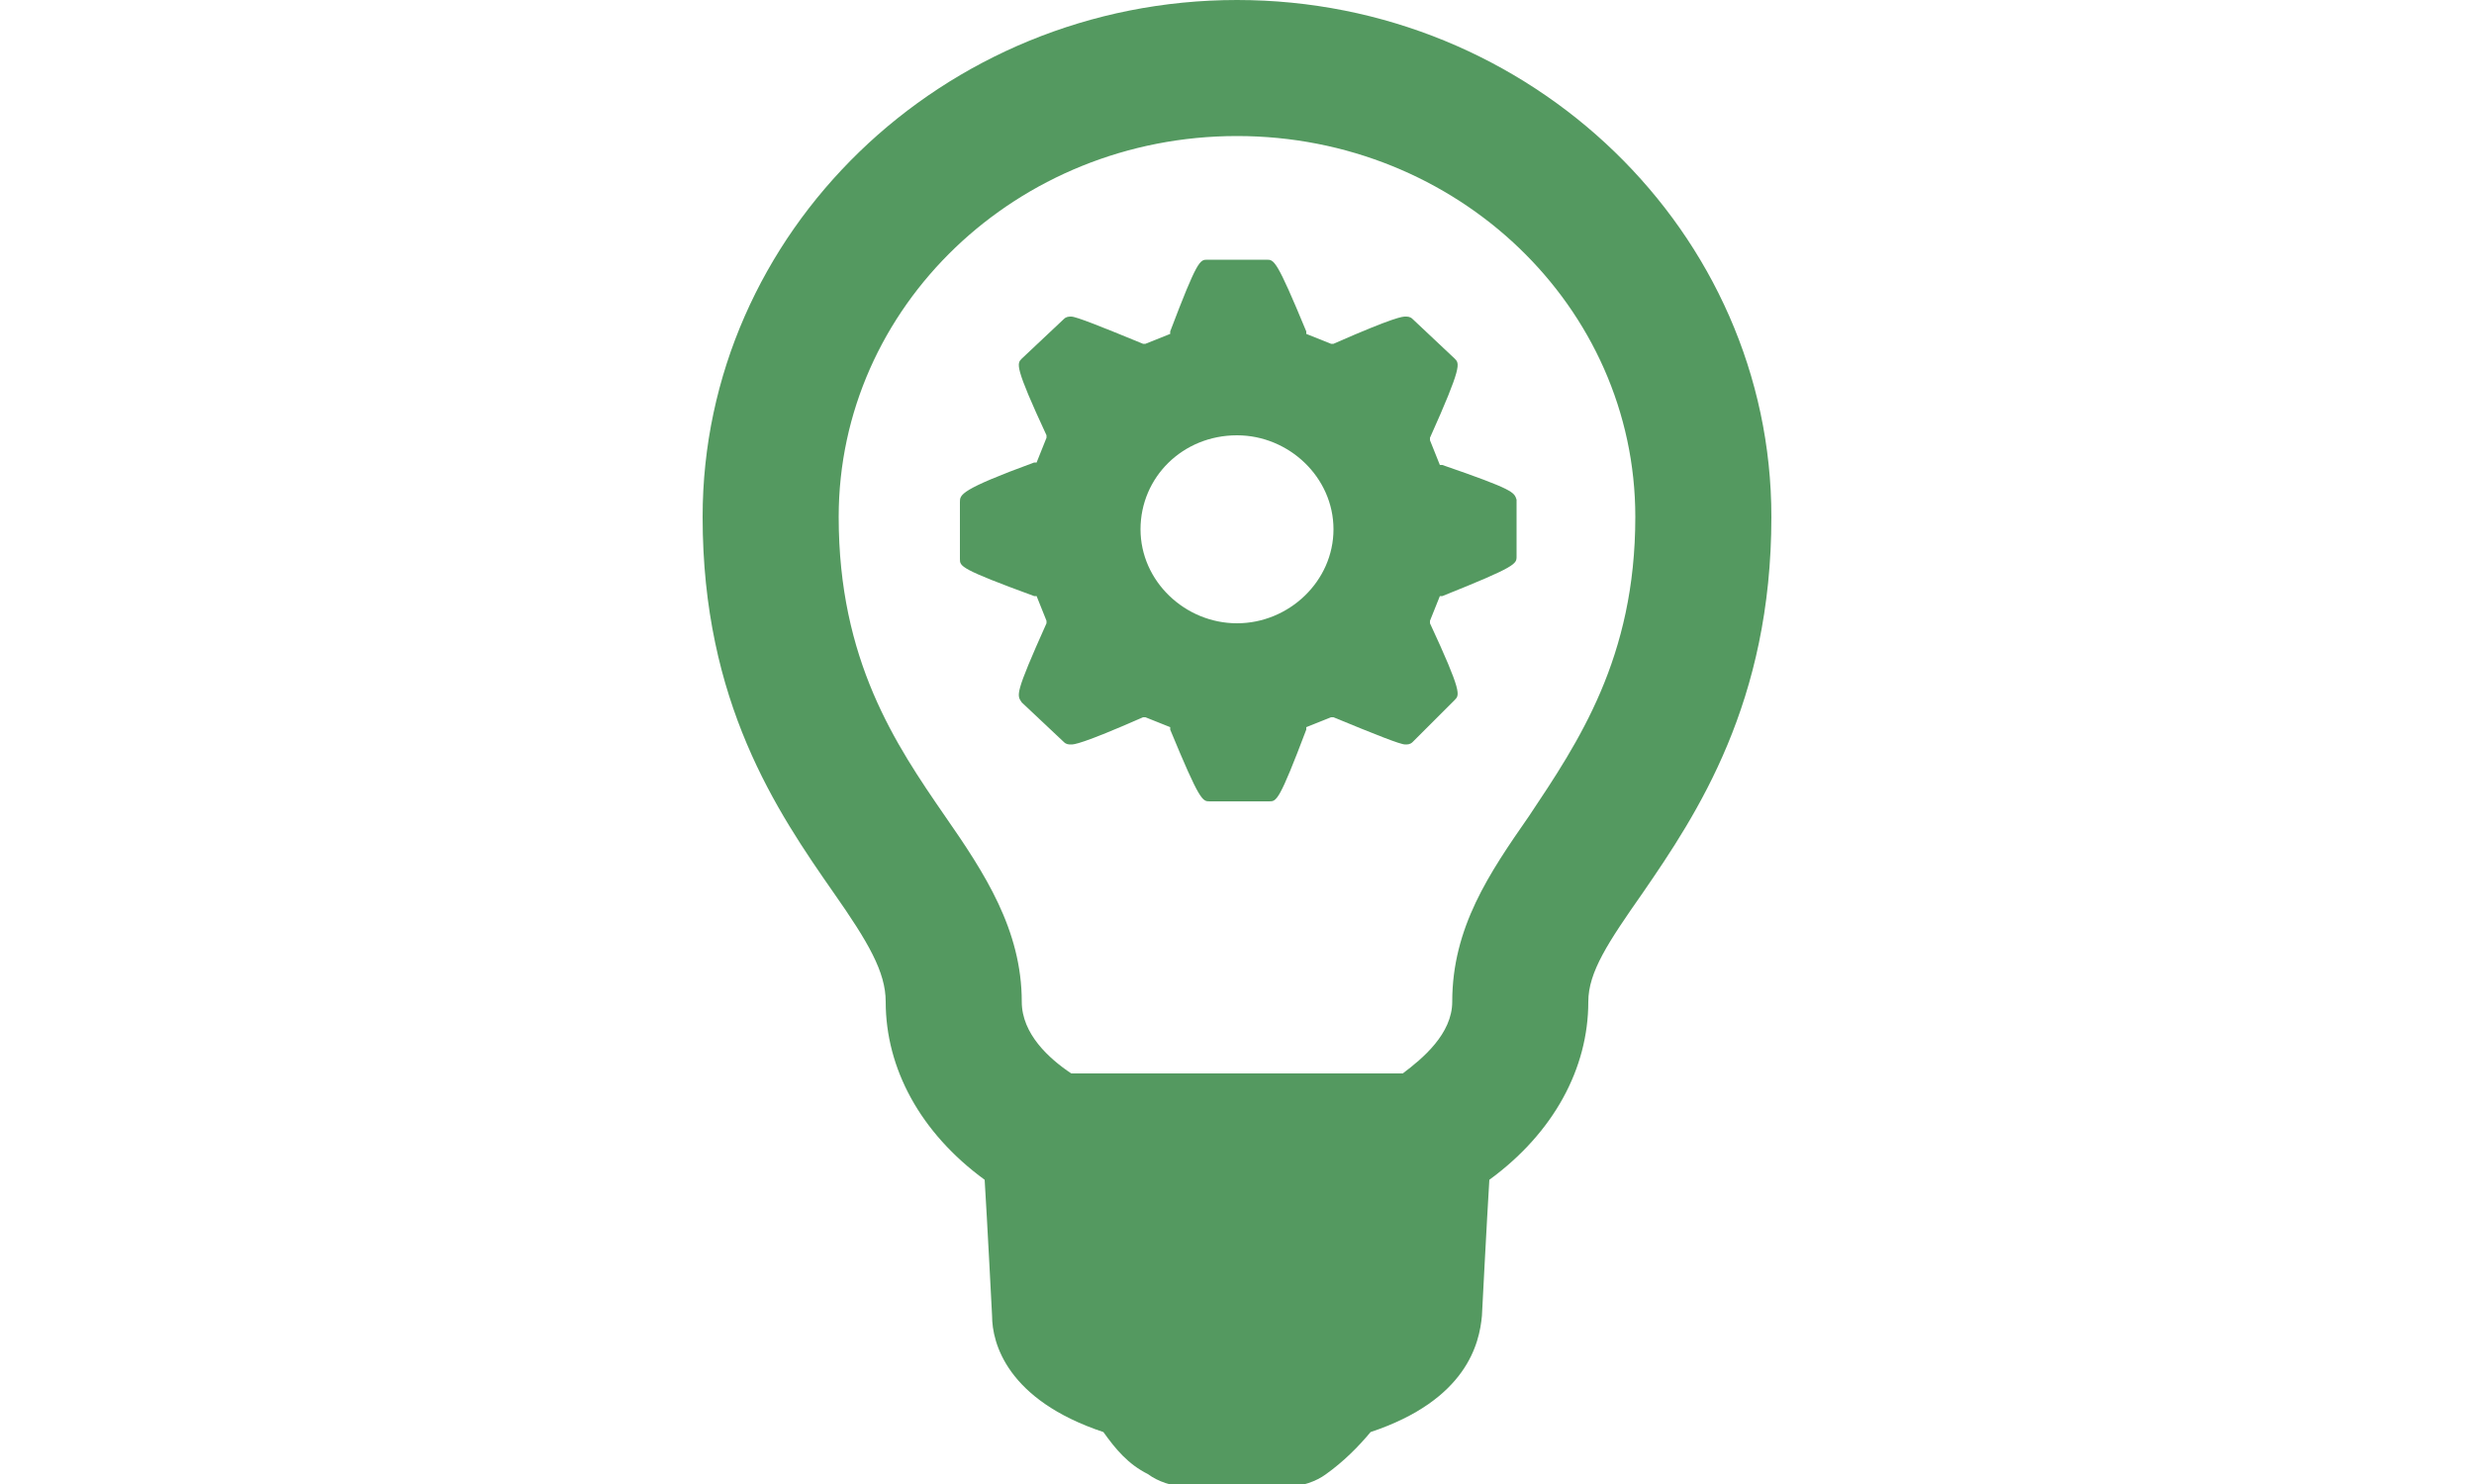 <?xml version="1.0" encoding="utf-8"?>
<!-- Generator: Adobe Illustrator 22.1.0, SVG Export Plug-In . SVG Version: 6.00 Build 0)  -->
<svg version="1.1" id="Ebene_1" xmlns="http://www.w3.org/2000/svg" xmlns:xlink="http://www.w3.org/1999/xlink" x="0px" y="0px"
	 viewBox="0 0 100 60" style="enable-background:new 0 0 100 60;" xml:space="preserve">
<style type="text/css">
	.st0{fill:#549960;}
</style>
<title>vorteile-01</title>
<path class="st0" d="M50,0C38.1,0,28.4,9.4,28.4,20.9c0,7.5,3,11.9,5.3,15.2c1.4,2,2.1,3.2,2.1,4.4c0,2.7,1.4,5.3,4,7.2
	c0.1,1.6,0.3,5.5,0.3,5.5c0,0,0,0,0,0c0,1.1,0.6,3.4,4.5,4.7c0.5,0.7,1,1.3,1.8,1.7c0.4,0.3,1,0.5,1.5,0.5h4.2
	c0.5,0,1.1-0.2,1.5-0.5c0.7-0.5,1.3-1.1,1.8-1.7c3.9-1.3,4.4-3.6,4.5-4.7c0,0,0.2-3.9,0.3-5.5c2.6-1.9,4-4.5,4-7.2
	c0-1.2,0.8-2.4,2.2-4.4c2.2-3.2,5.2-7.7,5.2-15.2C71.6,9.4,61.9,0,50,0z M61.8,33c-1.6,2.3-3.1,4.5-3.1,7.5c0,1.3-1.2,2.3-2,2.9
	H43.3c-0.9-0.6-2-1.6-2-2.9c0-2.9-1.5-5.2-3.1-7.5c-2-2.9-4.3-6.3-4.3-12.1c0-8.5,7.2-15.4,16.1-15.4c8.9,0,16.1,6.9,16.1,15.4
	C66.1,26.6,63.8,30,61.8,33z"/>
<g>
	<g>
		<g>
			<path class="st0" d="M58.3,18.8l-0.1,0l-0.4-1l0-0.1c1.3-2.9,1.2-3,1-3.2l-1.7-1.6c-0.1-0.1-0.2-0.1-0.3-0.1
				c-0.1,0-0.4,0-2.9,1.1l-0.1,0l-1-0.4l0-0.1c-1.2-2.9-1.3-2.9-1.6-2.9h-2.4c-0.3,0-0.4,0-1.5,2.9l0,0.1l-1,0.4l-0.1,0
				c-1.7-0.7-2.7-1.1-2.9-1.1c-0.1,0-0.2,0-0.3,0.1l-1.7,1.6c-0.2,0.2-0.3,0.3,1,3.1l0,0.1l-0.4,1l-0.1,0c-3,1.1-3,1.3-3,1.6v2.3
				c0,0.3,0,0.4,3,1.5l0.1,0l0.4,1l0,0.1c-1.3,2.9-1.2,2.9-1,3.2l1.7,1.6c0.1,0.1,0.2,0.1,0.3,0.1c0.1,0,0.4,0,2.9-1.1l0.1,0l1,0.4
				l0,0.1c1.2,2.9,1.3,2.9,1.6,2.9h2.4c0.3,0,0.4,0,1.5-2.9l0-0.1l1-0.4l0.1,0c1.7,0.7,2.7,1.1,2.9,1.1c0.1,0,0.2,0,0.3-0.1l1.7-1.7
				c0.2-0.2,0.3-0.3-1-3.1l0-0.1l0.4-1l0.1,0c3-1.2,3-1.3,3-1.6v-2.3C61.2,19.9,61.2,19.8,58.3,18.8z M50,25.2
				c-2.1,0-3.9-1.7-3.9-3.8c0-2.1,1.7-3.8,3.9-3.8c2.1,0,3.9,1.7,3.9,3.8C53.9,23.5,52.1,25.2,50,25.2z"/>
		</g>
	</g>
</g>
</svg>
